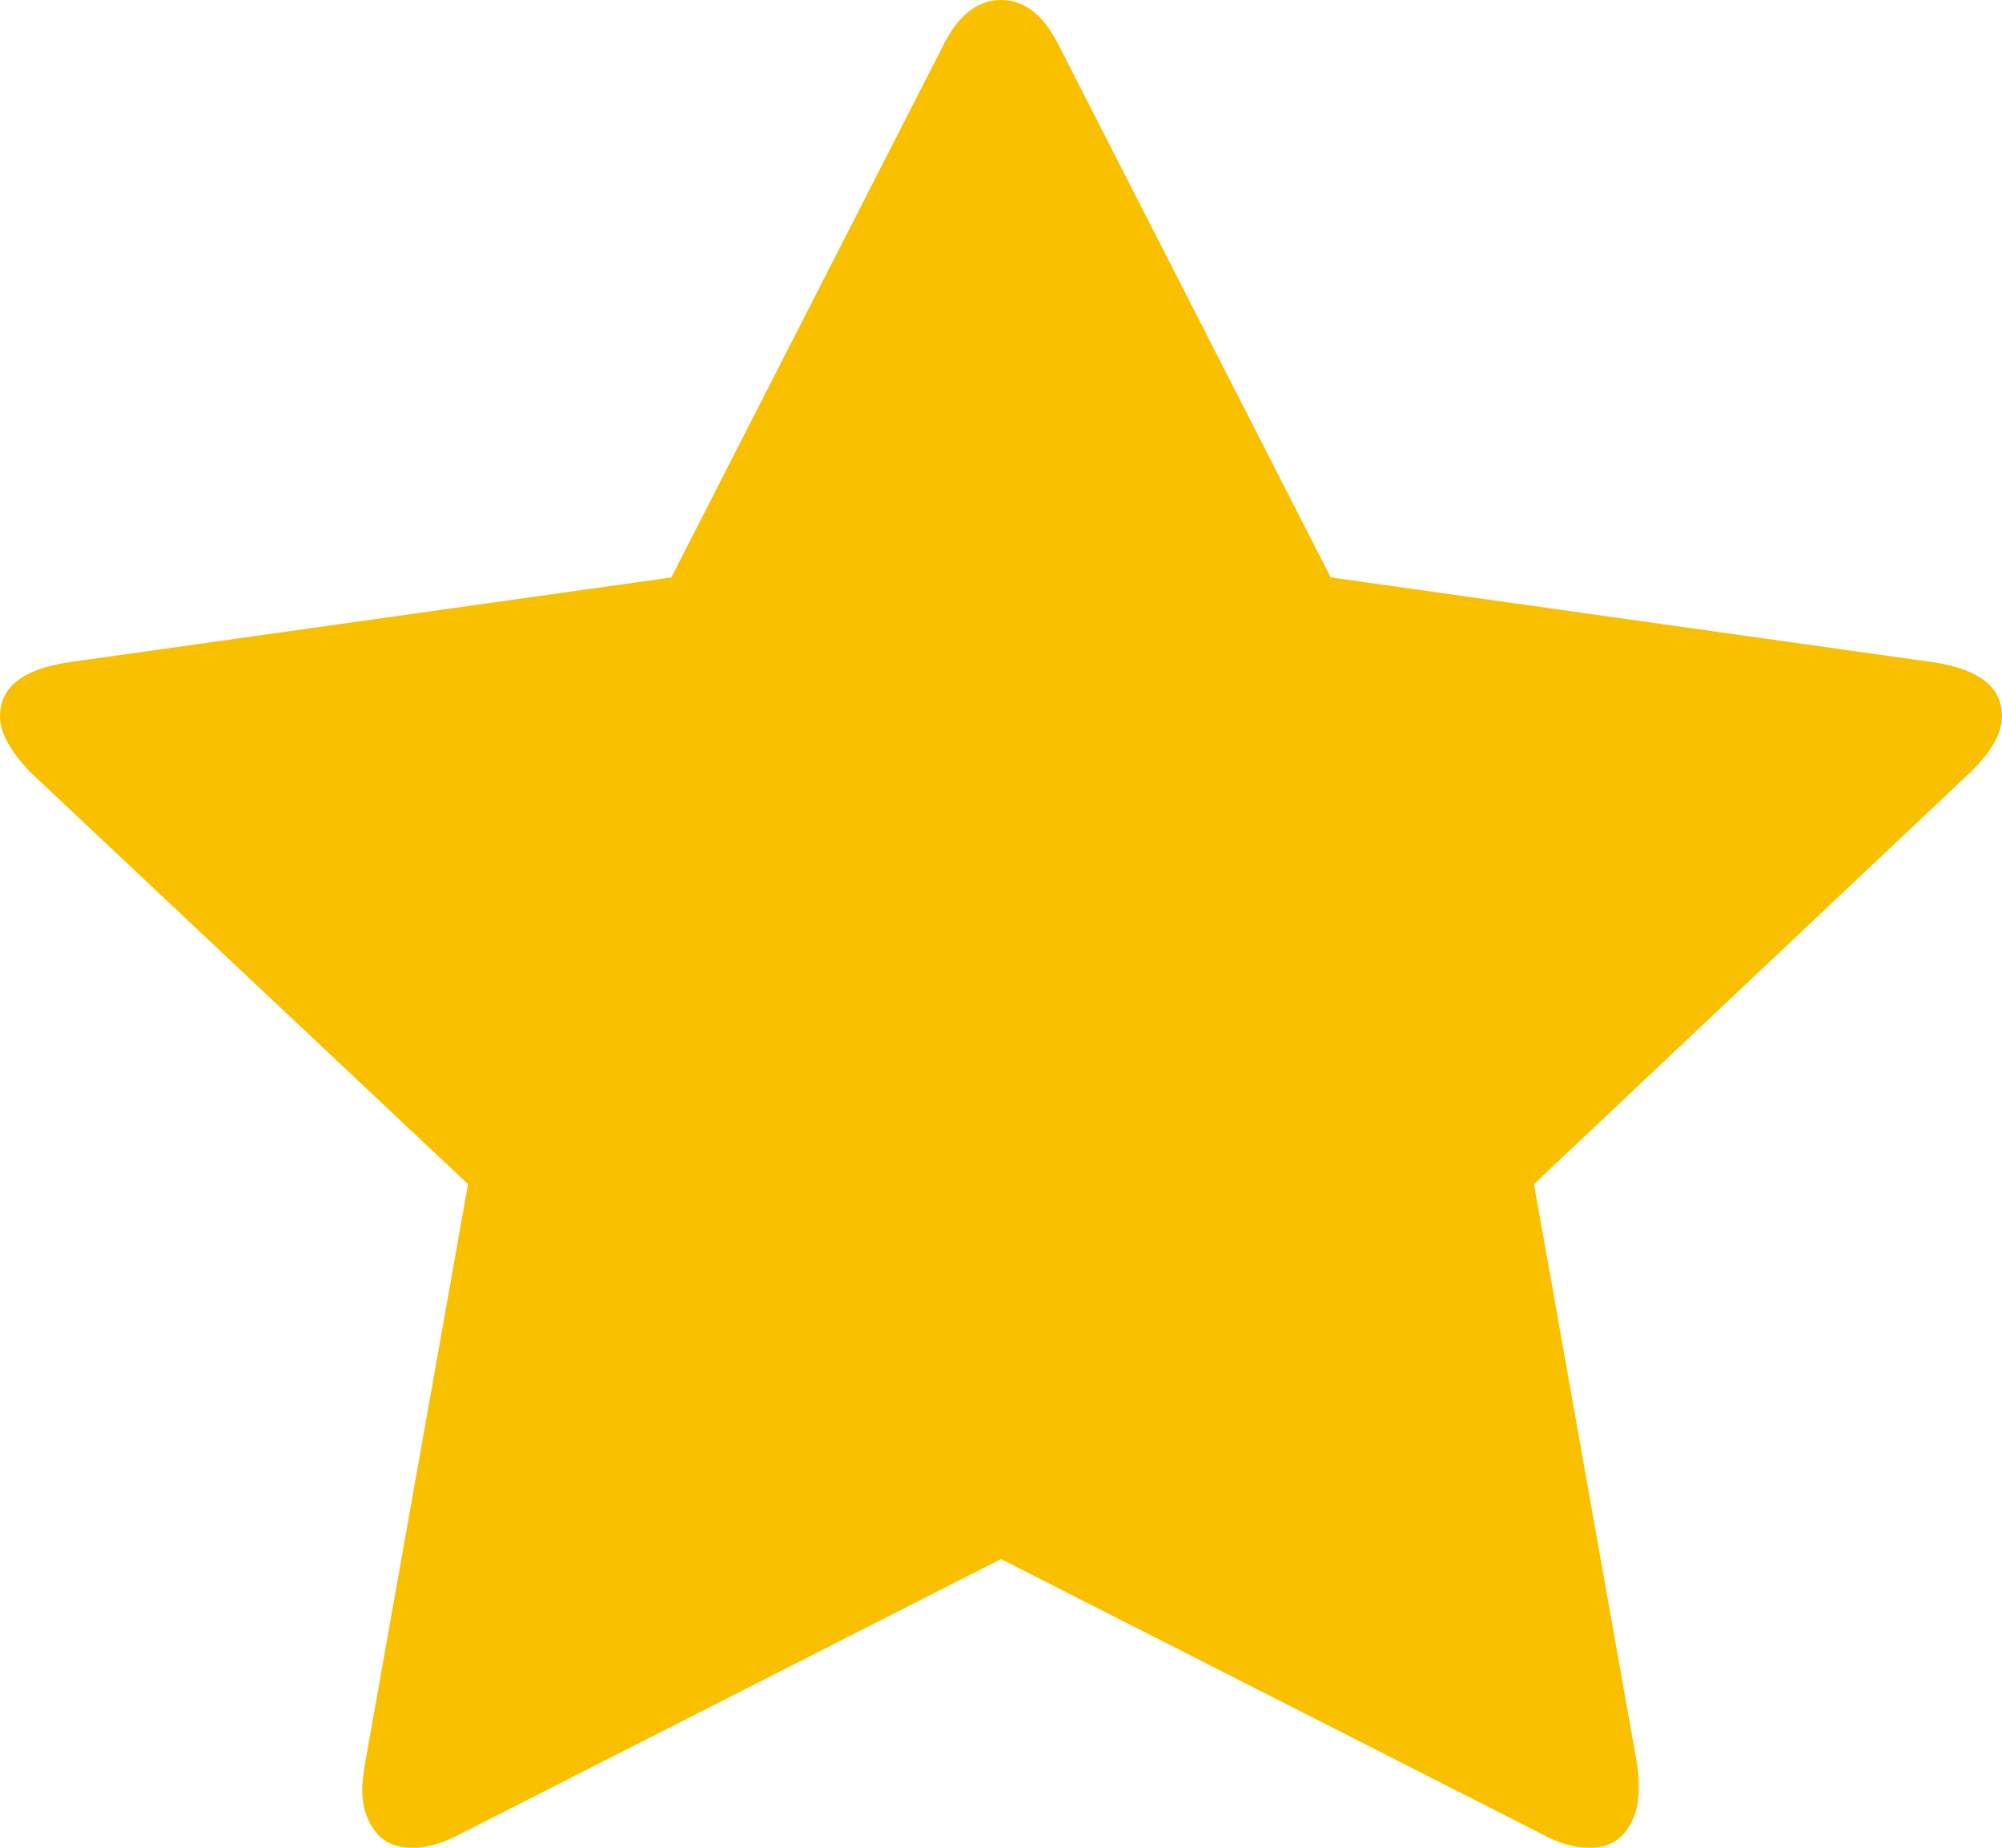 <?xml version="1.0" encoding="UTF-8" standalone="no"?>
<svg width="13px" height="12px" viewBox="0 0 13 12" version="1.1" xmlns="http://www.w3.org/2000/svg" xmlns:xlink="http://www.w3.org/1999/xlink">
    <!-- Generator: Sketch 39.1 (31720) - http://www.bohemiancoding.com/sketch -->
    <title>star</title>
    <desc>Created with Sketch.</desc>
    <defs></defs>
    <g id="wog" stroke="none" stroke-width="1" fill="none" fill-rule="evenodd">
        <g id="variant-1" transform="translate(-559, -470)" fill="#f9c000">
            <path d="M572,474.65 C572,474.464 571.854,474.348 571.562,474.302 L567.641,473.75 L565.883,470.31 C565.784,470.103 565.656,470 565.5,470 C565.344,470 565.216,470.103 565.117,470.31 L563.359,473.75 L559.437,474.302 C559.146,474.348 559,474.464 559,474.65 C559,474.756 559.065,474.877 559.195,475.013 L562.039,477.69 L561.367,481.471 C561.357,481.541 561.352,481.592 561.352,481.622 C561.352,481.728 561.379,481.817 561.434,481.89 C561.488,481.964 561.57,482 561.68,482 C561.774,482 561.878,481.97 561.992,481.909 L565.5,480.125 L569.008,481.909 C569.118,481.97 569.222,482 569.32,482 C569.425,482 569.504,481.964 569.559,481.89 C569.613,481.817 569.641,481.728 569.641,481.622 C569.641,481.556 569.638,481.506 569.633,481.471 L568.961,477.69 L571.797,475.013 C571.932,474.882 572,474.761 572,474.65 L572,474.65 Z" id="star"></path>
        </g>
    </g>
</svg>